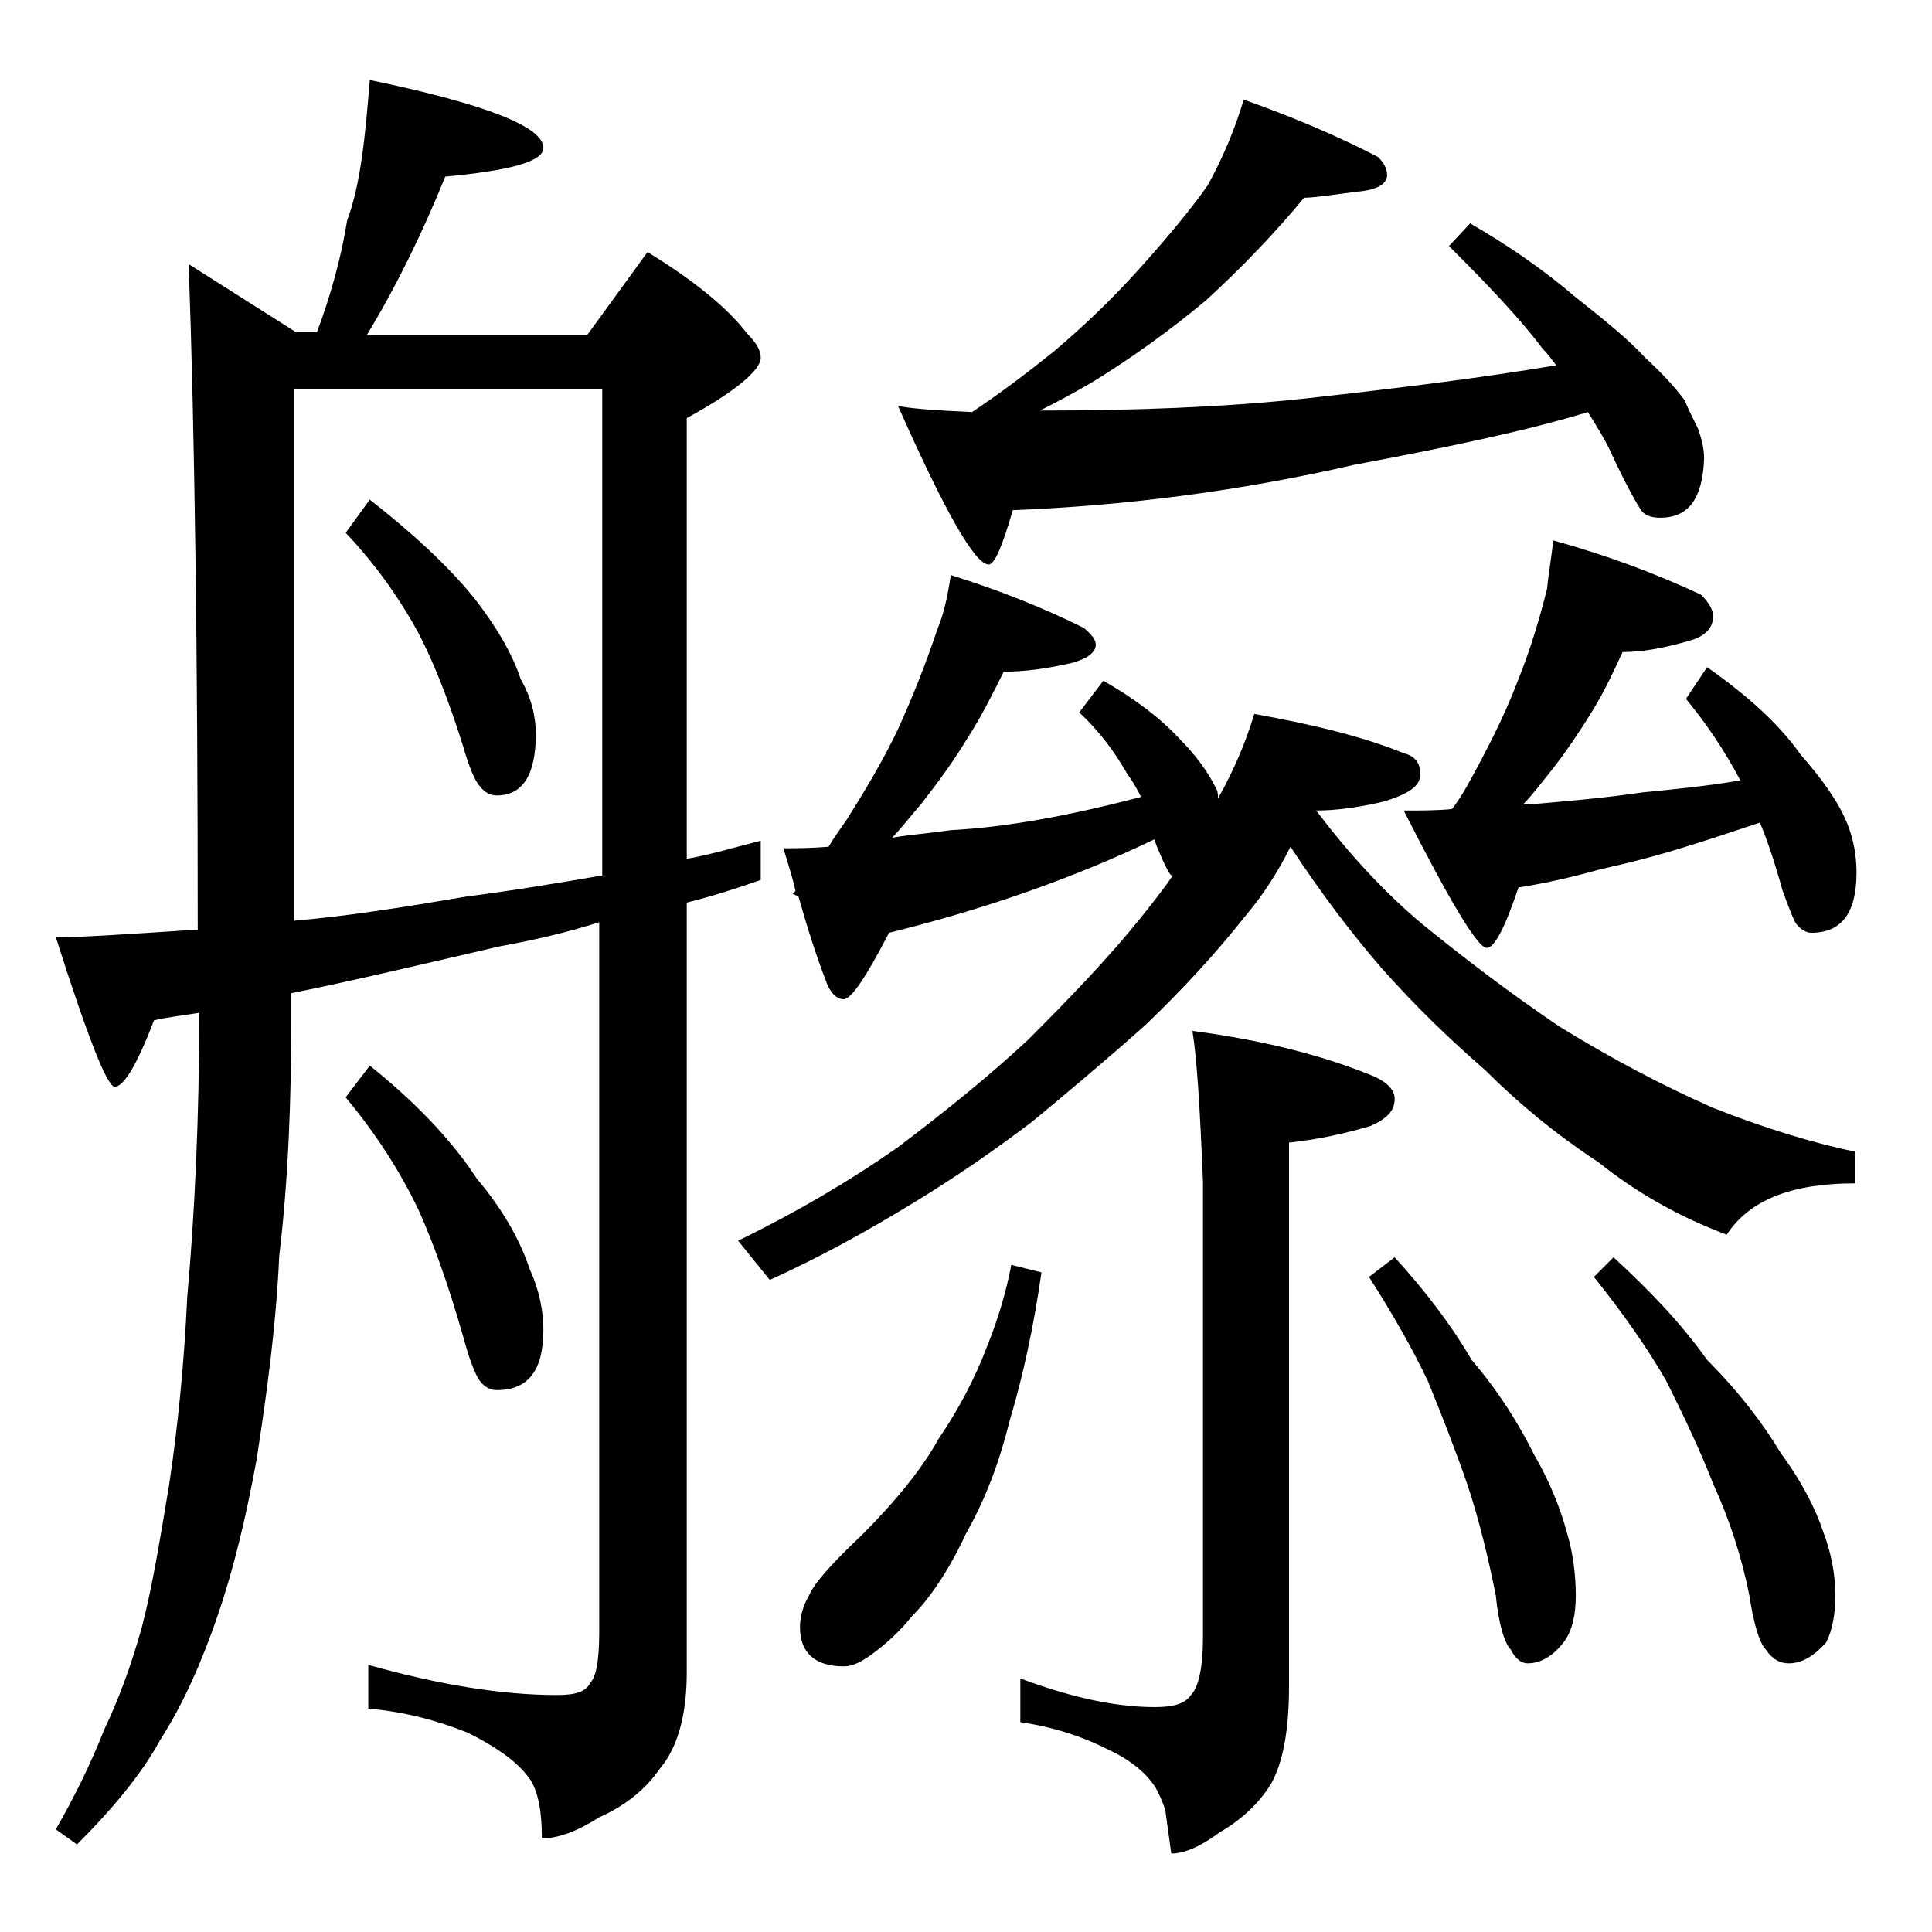 <?xml version="1.0" encoding="utf-8"?>
<!-- Generator: Adobe Illustrator 18.0.0, SVG Export Plug-In . SVG Version: 6.00 Build 0)  -->
<!DOCTYPE svg PUBLIC "-//W3C//DTD SVG 1.1//EN" "http://www.w3.org/Graphics/SVG/1.1/DTD/svg11.dtd">
<svg version="1.1" id="Layer_1" xmlns="http://www.w3.org/2000/svg" xmlns:xlink="http://www.w3.org/1999/xlink" x="0px" y="0px"
	 viewBox="0 0 128 128" enable-background="new 0 0 128 128" xml:space="preserve">
<path d="M24.5,5.3C32.2,6.9,36,8.4,36,9.8c0,0.9-2.2,1.5-6.5,1.9c-1.5,3.7-3.2,7.2-5.2,10.5h14.6l4-5.5c3.1,1.9,5.3,3.7,6.6,5.4
	c0.6,0.6,0.9,1.1,0.9,1.6c0,0.8-1.6,2.2-4.9,4v29.2c1.7-0.3,3.3-0.8,4.9-1.2v2.6c-1.7,0.6-3.3,1.1-4.9,1.5v51c0,2.8-0.6,5-1.8,6.4
	c-0.9,1.3-2.2,2.4-4,3.2c-1.4,0.9-2.7,1.4-3.8,1.4c0-2-0.3-3.4-1-4.2c-0.8-1-2.1-1.9-3.9-2.8c-2-0.8-4.2-1.4-6.6-1.6v-2.9
	c4.6,1.3,8.8,2,12.5,2c1.2,0,1.9-0.2,2.2-0.8c0.4-0.4,0.6-1.5,0.6-3.4v-47c-2.2,0.7-4.4,1.2-6.6,1.6c-5.2,1.2-9.8,2.3-13.8,3.1v1.4
	c0,5.7-0.2,11-0.8,16c-0.2,4.5-0.8,9-1.5,13.5c-0.7,3.8-1.5,7.2-2.6,10.4c-1,2.9-2.2,5.7-3.8,8.2c-1.2,2.2-3.1,4.5-5.5,6.9l-1.4-1
	c1.2-2.1,2.3-4.3,3.2-6.6c1-2.1,1.8-4.3,2.5-6.8c0.7-2.7,1.2-5.8,1.8-9.4c0.6-4,1-8.1,1.2-12.4c0.5-5.6,0.8-11.9,0.8-18.9
	c-1.2,0.2-2.2,0.3-3,0.5c-1.1,2.9-2,4.4-2.6,4.4c-0.5,0-1.8-3.3-3.9-9.9c1.6,0,4.7-0.2,9.2-0.5h0.2c0-18.2-0.2-33-0.6-44.1l7.1,4.5
	h1.4c0.9-2.4,1.6-4.9,2-7.4C23.9,12.2,24.2,9,24.5,5.3z M19.5,61c3.5-0.3,7.3-0.9,11.4-1.6c3.1-0.4,6.1-0.9,9-1.4V25.8H19.5V61z
	 M24.5,33.1c2.8,2.2,5.1,4.3,6.9,6.5c1.4,1.8,2.5,3.6,3.1,5.4c0.7,1.2,1,2.5,1,3.6c0,2.8-0.9,4.1-2.6,4.1c-0.4,0-0.8-0.2-1.1-0.6
	c-0.3-0.3-0.7-1.2-1.1-2.6c-1-3.2-2-5.7-3-7.6c-1.2-2.2-2.8-4.5-4.8-6.6L24.5,33.1z M24.5,70.6c3,2.4,5.4,4.9,7.1,7.5
	c1.6,1.9,2.8,3.9,3.5,6c0.6,1.3,0.9,2.7,0.9,4c0,2.7-1,4-3.1,4c-0.4,0-0.8-0.2-1.1-0.6c-0.3-0.4-0.7-1.4-1.1-2.9c-1-3.5-2-6.3-3-8.5
	c-1.2-2.5-2.8-5-4.8-7.4L24.5,70.6z M63,38.1c3.2,1,6.2,2.2,8.8,3.5c0.5,0.4,0.8,0.8,0.8,1.1c0,0.5-0.5,0.9-1.5,1.2
	c-1.7,0.4-3.2,0.6-4.6,0.6c-0.8,1.6-1.5,3-2.4,4.4c-0.9,1.5-2,3-3.1,4.4c-0.7,0.8-1.3,1.6-1.9,2.2c1.2-0.2,2.5-0.3,3.9-0.5
	c3.8-0.2,8-1,12.6-2.2c-0.3-0.6-0.6-1.1-0.9-1.5c-0.8-1.4-1.8-2.8-3.2-4.1l1.6-2.1c2.1,1.2,3.8,2.5,5,3.8c1.1,1.1,1.9,2.2,2.4,3.2
	c0.2,0.3,0.2,0.6,0.2,0.8c1-1.8,1.8-3.6,2.4-5.6c3.9,0.7,7.2,1.5,9.9,2.6c0.8,0.2,1.1,0.7,1.1,1.4c0,0.8-0.8,1.3-2.4,1.8
	c-1.7,0.4-3.2,0.6-4.5,0.6c2.2,2.9,4.5,5.4,7,7.5c2.7,2.2,5.7,4.5,9.1,6.8c3.4,2.1,6.8,3.9,10.2,5.4c3.3,1.3,6.5,2.3,9.4,2.9v2.1
	c-4.2,0-7,1.1-8.5,3.4c-3.2-1.2-6-2.8-8.5-4.8c-2.9-1.9-5.4-4-7.5-6.1c-2.3-2-4.6-4.2-6.9-6.8c-1.9-2.2-3.9-4.8-6-8
	c-0.9,1.8-1.9,3.3-3,4.6c-1.9,2.4-4.1,4.8-6.6,7.2c-2.7,2.4-5.2,4.5-7.5,6.4c-2.5,1.9-5.1,3.7-7.9,5.4c-3.1,1.9-6.2,3.6-9.5,5.1
	l-2.1-2.6c4.1-2,7.6-4.1,10.6-6.2c2.9-2.2,5.8-4.5,8.6-7.1c2.8-2.8,5.3-5.4,7.4-8c0.8-1,1.6-2,2.2-2.9h-0.1
	c-0.2-0.2-0.5-0.8-0.9-1.8c-0.1-0.2-0.2-0.5-0.2-0.6c-5.2,2.5-11.1,4.6-17.6,6.2c-1.5,2.9-2.5,4.4-3,4.4c-0.4,0-0.8-0.3-1.1-1
	c-0.7-1.8-1.3-3.7-1.9-5.8l-0.4-0.2c0.2-0.1,0.2-0.2,0.2-0.2c-0.2-0.9-0.5-1.8-0.8-2.8c0.8,0,1.8,0,3-0.1c0.4-0.7,0.8-1.2,1.2-1.8
	c1.2-1.9,2.4-3.9,3.4-6c1-2.2,1.9-4.5,2.6-6.6C62.6,40.5,62.8,39.3,63,38.1z M67,83.8l2,0.5c-0.5,3.5-1.2,6.8-2.1,9.8
	c-0.7,2.8-1.6,5.2-2.9,7.5c-1.2,2.6-2.5,4.4-3.6,5.5c-0.8,1-1.7,1.8-2.5,2.4c-0.8,0.6-1.4,0.9-2,0.9c-1.9,0-2.9-0.9-2.9-2.6
	c0-0.7,0.2-1.4,0.6-2.1c0.4-0.9,1.6-2.2,3.5-4c2.2-2.2,4-4.4,5.1-6.4c1.3-1.9,2.4-4,3.2-6.1C66.2,87.2,66.7,85.4,67,83.8z M82.4,6.6
	c3.4,1.2,6.4,2.5,8.9,3.8c0.4,0.4,0.6,0.8,0.6,1.2c0,0.6-0.7,1-2,1.1c-1.6,0.2-2.8,0.4-3.5,0.4c-1.9,2.3-4.1,4.6-6.5,6.8
	c-2.4,2-4.9,3.8-7.5,5.4c-1.2,0.7-2.3,1.3-3.5,1.9c6.1,0,12-0.2,17.6-0.8c6.3-0.7,11.9-1.4,16.6-2.2c-0.3-0.4-0.6-0.8-0.9-1.1
	c-1.5-2-3.6-4.2-6.2-6.8l1.4-1.5c2.6,1.5,4.9,3.1,7,4.9c1.9,1.5,3.5,2.8,4.6,4c1.2,1.1,2,2,2.6,2.8c0.3,0.7,0.6,1.3,0.9,1.9
	c0.2,0.6,0.4,1.2,0.4,2c-0.1,2.6-1,3.9-2.9,3.9c-0.5,0-0.9-0.1-1.2-0.4c-0.3-0.4-1.1-1.8-2.2-4.2c-0.4-0.8-0.9-1.6-1.4-2.4
	c-3.9,1.2-9.1,2.3-15.5,3.5c-7.4,1.7-15,2.7-22.6,3c-0.7,2.4-1.2,3.6-1.6,3.6c-0.9,0-2.9-3.5-6-10.5c1.1,0.2,2.7,0.3,4.9,0.4
	c2.1-1.4,3.9-2.8,5.4-4c1.9-1.6,3.8-3.4,5.6-5.4c1.8-2,3.4-3.9,4.6-5.6C81,10.5,81.8,8.6,82.4,6.6z M79,68.3c4.6,0.6,8.6,1.6,12,3
	c0.9,0.4,1.4,0.9,1.4,1.5c0,0.8-0.5,1.3-1.6,1.8c-1.7,0.5-3.5,0.9-5.4,1.1v36.1c0,2.8-0.4,5-1.2,6.4c-0.8,1.3-2,2.4-3.4,3.2
	c-1.2,0.9-2.3,1.4-3.2,1.4l-0.4-2.9c-0.2-0.6-0.4-1-0.6-1.4c-0.6-1-1.7-1.9-3.2-2.6c-1.8-0.9-3.7-1.5-5.8-1.8v-2.9
	c3.2,1.2,6.2,1.9,8.9,1.9c1.2,0,2-0.2,2.4-0.8c0.5-0.5,0.8-1.8,0.8-3.8V78.3C79.5,73.4,79.3,70.1,79,68.3z M92.4,83.3
	c2,2.2,3.7,4.4,5.1,6.8c1.8,2.1,3.1,4.2,4.1,6.2c1.1,1.9,1.8,3.7,2.2,5.2c0.4,1.3,0.6,2.8,0.6,4.2c0,1.2-0.2,2.3-0.8,3.1
	c-0.7,0.9-1.5,1.4-2.4,1.4c-0.4,0-0.8-0.3-1.1-0.9c-0.4-0.4-0.8-1.6-1-3.6c-0.5-2.5-1.1-5-1.9-7.4c-0.8-2.3-1.7-4.6-2.6-6.8
	c-1-2.1-2.3-4.4-3.9-6.9L92.4,83.3z M102.9,35.8c3.6,1,6.8,2.2,9.8,3.6c0.5,0.5,0.8,1,0.8,1.4c0,0.8-0.5,1.3-1.4,1.6
	c-1.7,0.5-3.2,0.8-4.6,0.8c-0.6,1.3-1.2,2.6-2,3.9s-1.6,2.5-2.6,3.8c-0.8,1-1.4,1.8-2,2.4h0.4c2.2-0.2,4.8-0.4,7.5-0.8
	c2-0.2,4.2-0.4,6.5-0.8c-1-1.9-2.2-3.7-3.6-5.4l1.4-2.1c2.7,1.9,4.8,3.8,6.2,5.8c1.4,1.6,2.5,3.1,3.1,4.6c0.4,1,0.6,2.1,0.6,3.2
	c0,2.7-1,4-3,4c-0.3,0-0.7-0.2-1-0.6c-0.2-0.3-0.5-1.1-0.9-2.2c-0.5-1.8-1-3.3-1.5-4.5c-1.8,0.6-3.3,1.1-4.6,1.5
	c-2.2,0.7-4.2,1.2-6,1.6c-1.8,0.5-3.5,0.9-5.4,1.2c-0.9,2.7-1.6,4-2.1,4c-0.6,0-2.4-3-5.5-9.1c1.2,0,2.3,0,3.2-0.1
	c0.7-0.9,1.2-1.9,1.8-3c0.9-1.7,1.8-3.5,2.6-5.6c0.8-2,1.4-4,1.9-6C102.6,37.9,102.8,36.9,102.9,35.8z M106.9,83.3
	c2.4,2.2,4.5,4.4,6.2,6.8c2.1,2.1,3.7,4.2,4.9,6.2c1.4,1.9,2.3,3.7,2.8,5.2c0.5,1.3,0.8,2.8,0.8,4.2c0,1.2-0.2,2.3-0.6,3.1
	c-0.8,0.9-1.6,1.4-2.5,1.4c-0.6,0-1.1-0.3-1.5-0.9c-0.4-0.4-0.8-1.6-1.1-3.6c-0.5-2.5-1.3-5-2.4-7.4c-0.9-2.3-2-4.6-3.1-6.8
	c-1.2-2.1-2.8-4.4-4.8-6.9L106.9,83.3z"/>
</svg>
